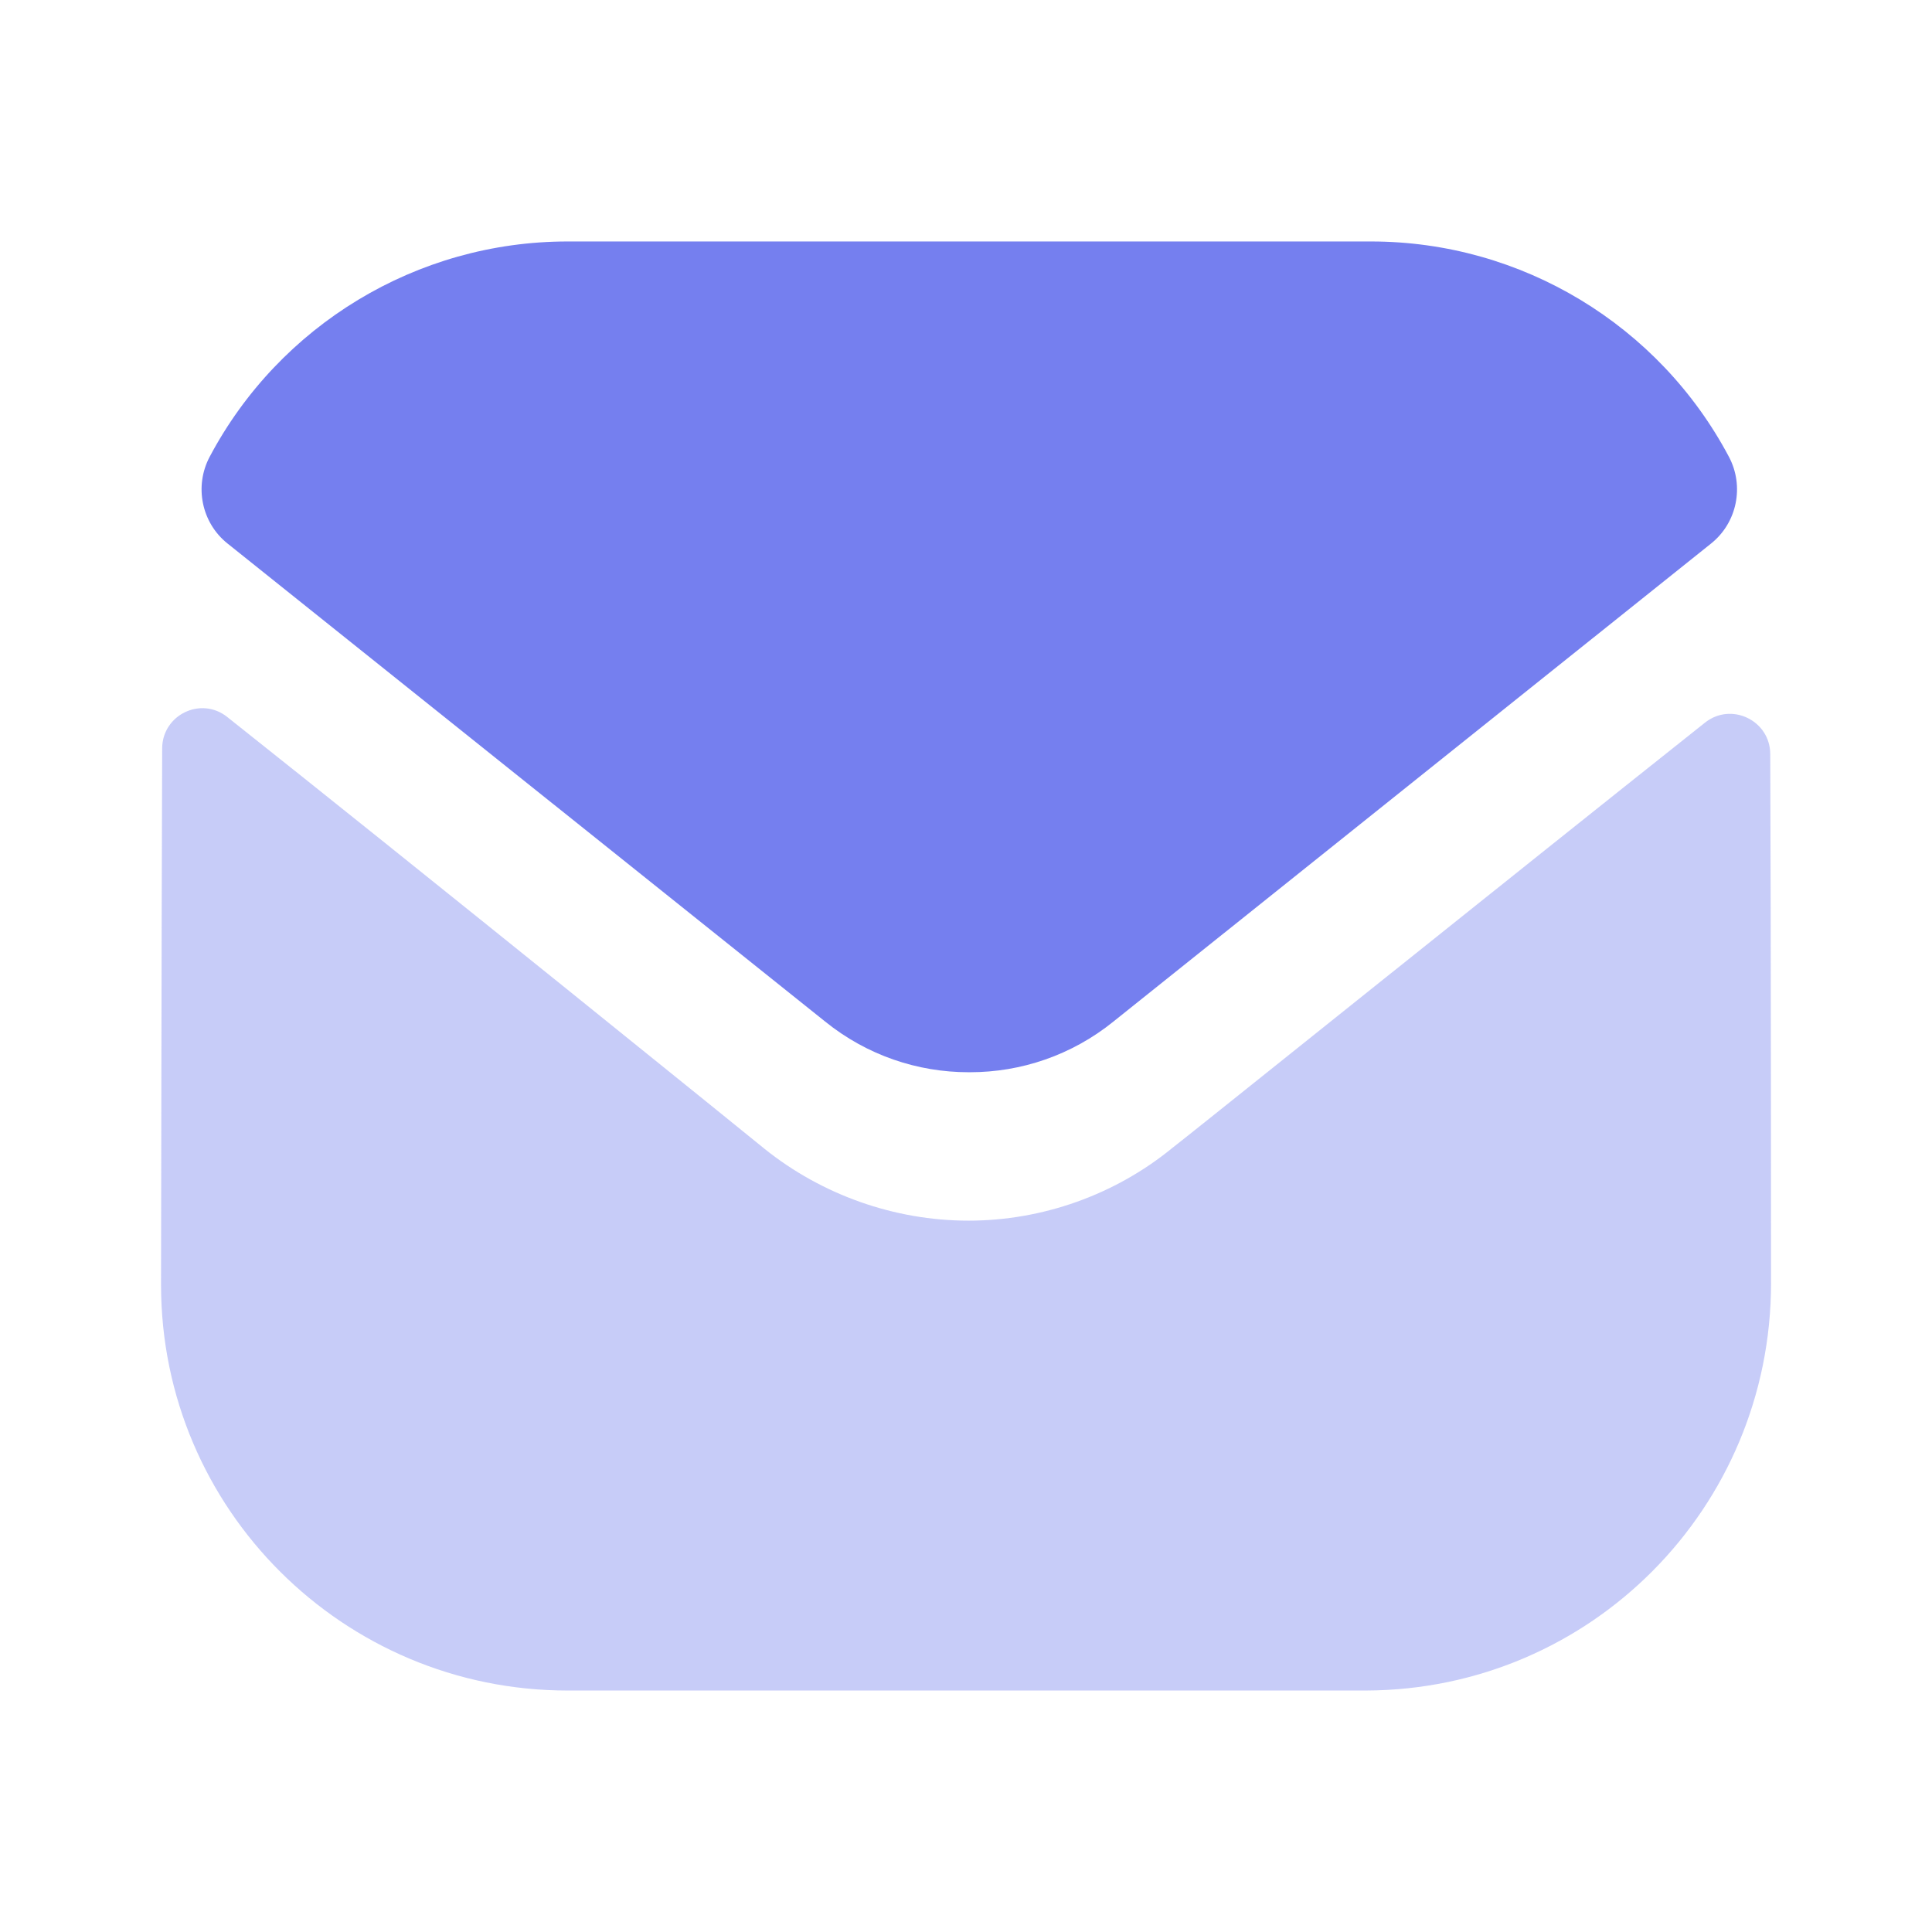 <svg width="124" height="124" viewBox="0 0 124 124" fill="none" xmlns="http://www.w3.org/2000/svg">
<path opacity="0.4" d="M113.669 82.358C113.669 96.773 102.096 108.45 87.681 108.502H87.629H36.428C22.064 108.502 10.336 96.877 10.336 82.462V82.41C10.336 82.41 10.367 59.542 10.408 48.041C10.413 45.882 12.893 44.673 14.583 46.016C26.859 55.755 48.812 73.513 49.086 73.746C52.754 76.685 57.404 78.344 62.158 78.344C66.911 78.344 71.561 76.685 75.229 73.689C75.503 73.508 96.965 56.282 109.427 46.383C111.122 45.034 113.612 46.243 113.618 48.398C113.669 59.811 113.669 82.358 113.669 82.358Z" fill="#757FEF"/>
<path d="M110.964 29.314C106.49 20.882 97.686 15.498 87.993 15.498H36.43C26.737 15.498 17.933 20.882 13.459 29.314C12.457 31.2 12.932 33.55 14.601 34.883L52.963 65.568C55.65 67.738 58.905 68.818 62.16 68.818C62.181 68.818 62.196 68.818 62.212 68.818C62.227 68.818 62.248 68.818 62.263 68.818C65.518 68.818 68.773 67.738 71.46 65.568L109.823 34.883C111.491 33.55 111.967 31.2 110.964 29.314Z" fill="#757FEF"/>
</svg>
